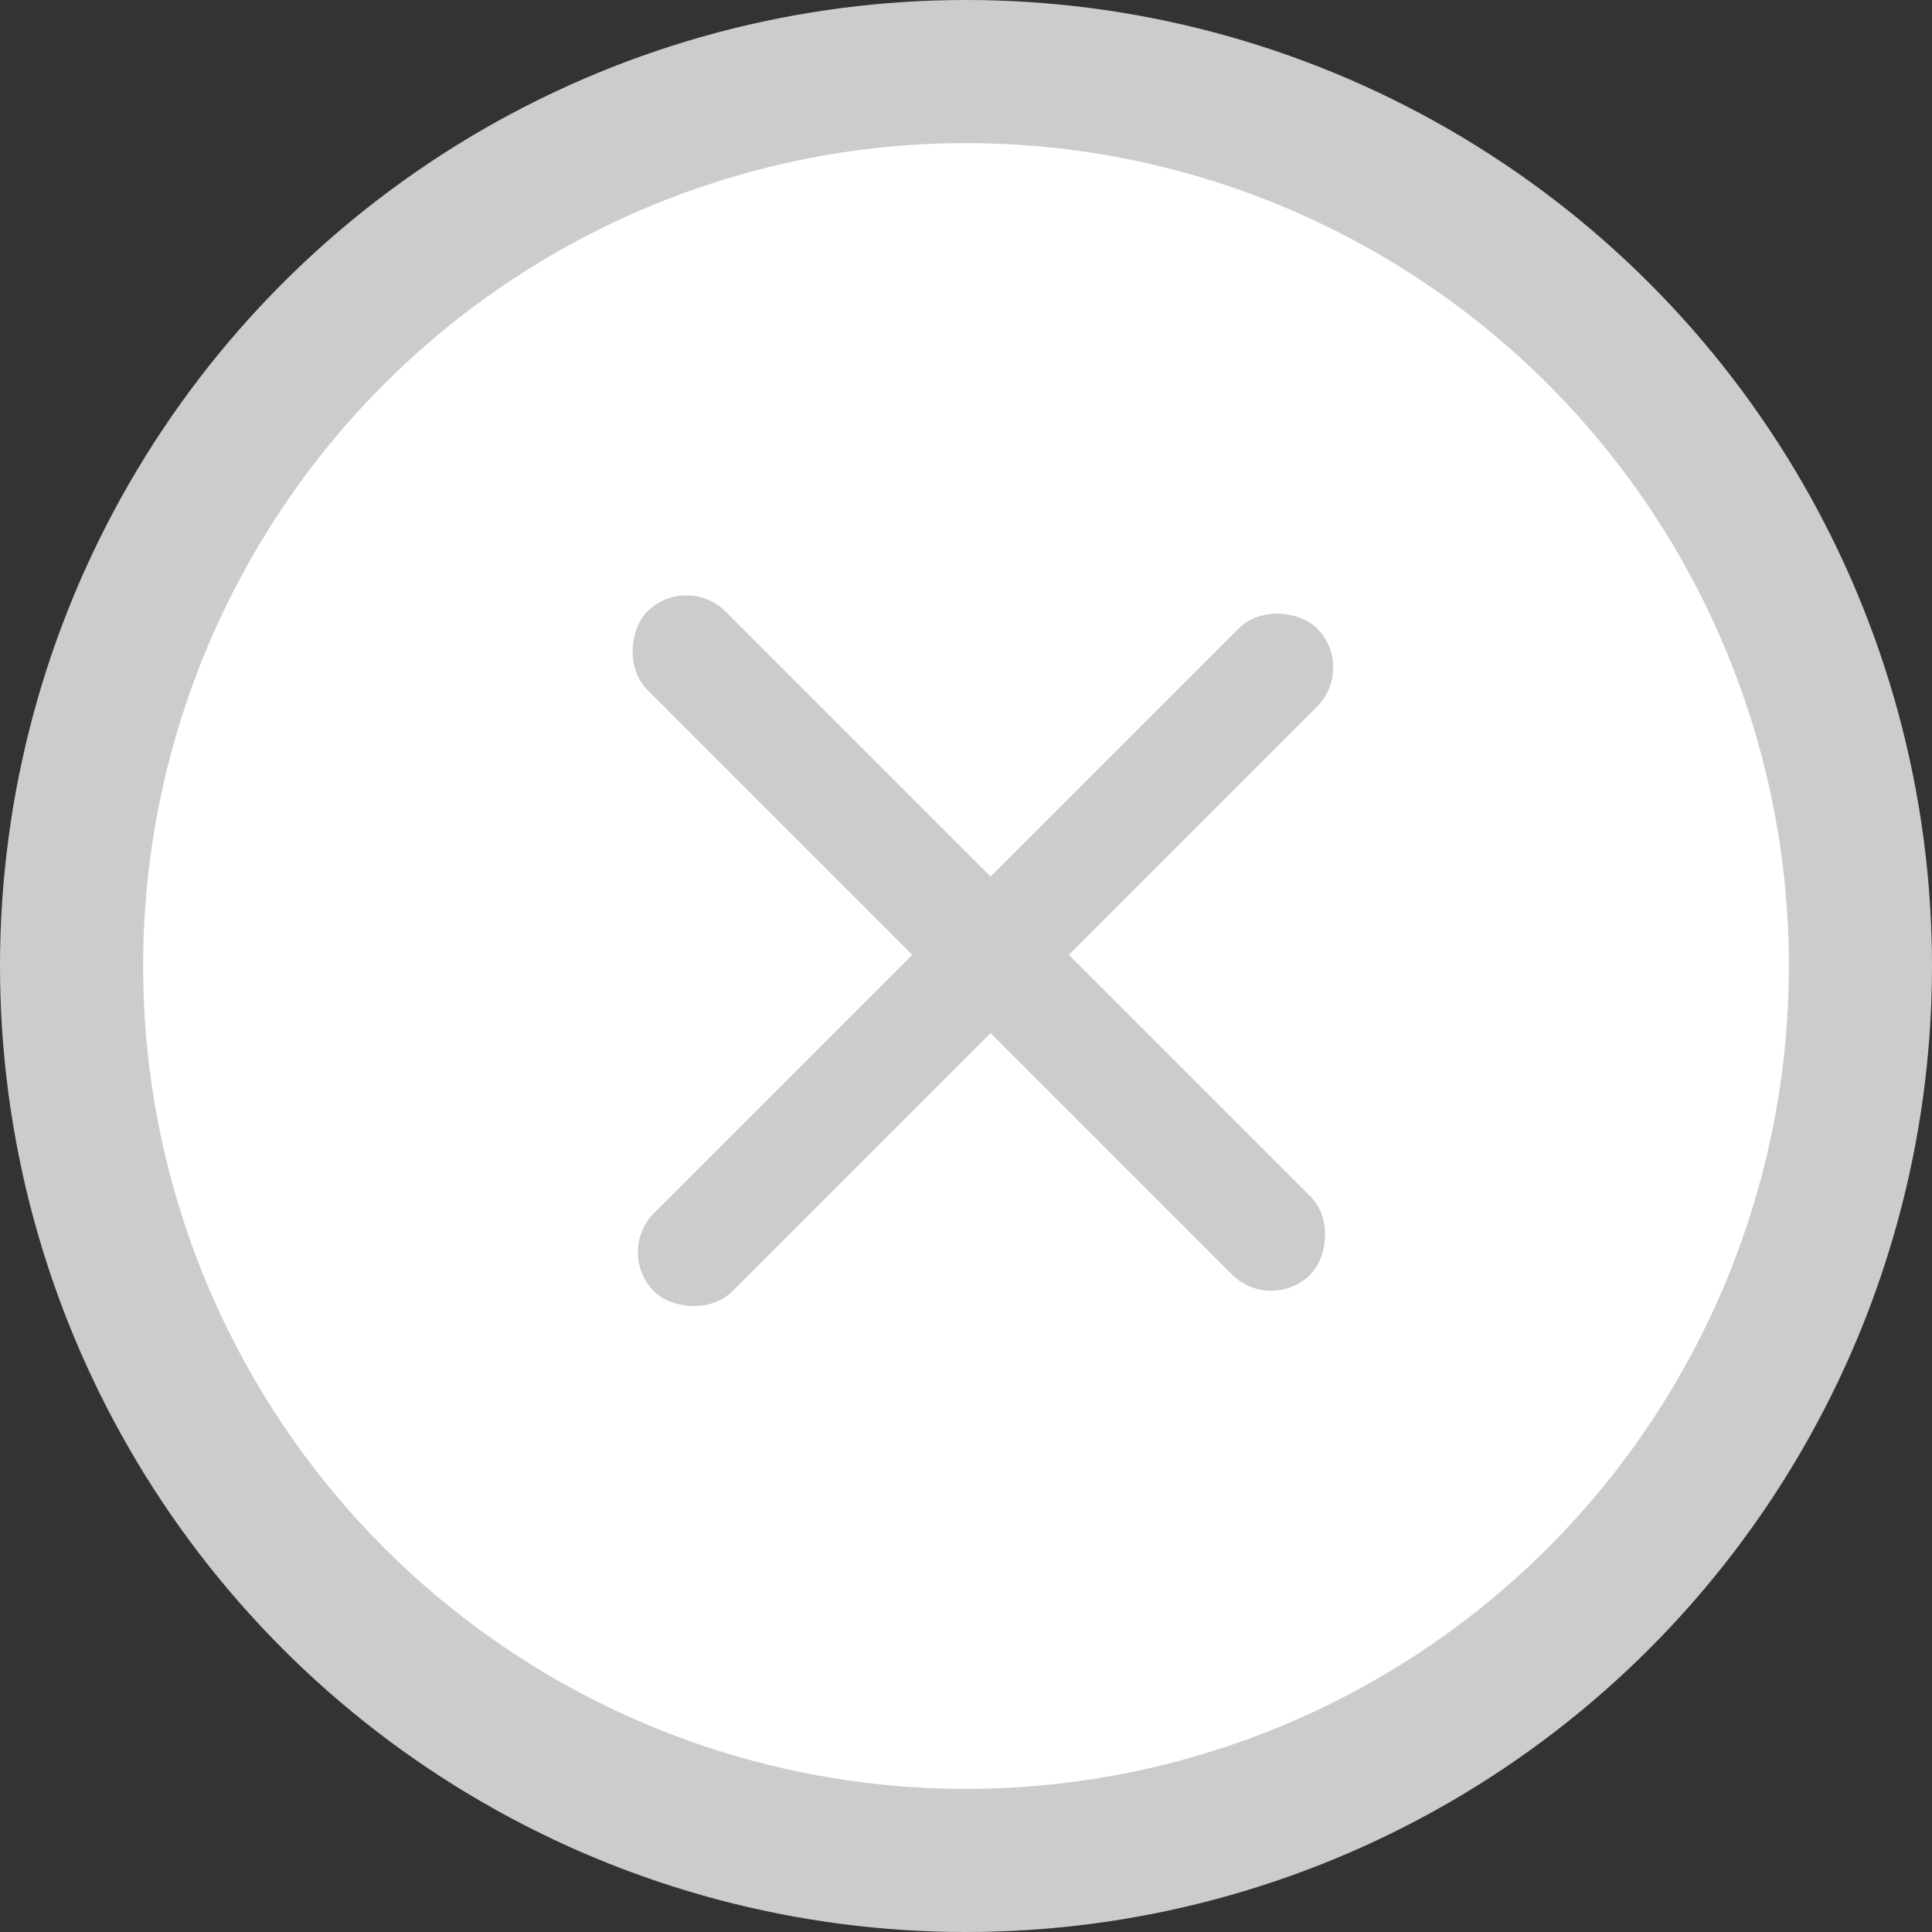 <svg width="54" height="54" viewBox="0 0 54 54" fill="none" xmlns="http://www.w3.org/2000/svg">
<rect x="0" y="0" width="54" height="54" fill="#333333" stroke="none"/>
<circle cx="27" cy="27" r="25" fill="white" stroke="#CCCCCC" stroke-width="4"/>
<rect x="19.187" y="16" width="26.206" height="3.093" rx="1.546" transform="rotate(45 19.187 16)" fill="#CCCCCC"/>
<rect x="17.187" y="35" width="26.206" height="3.093" rx="1.546" transform="rotate(-45 17.187 35)" fill="#CCCCCC"/>
</svg>
